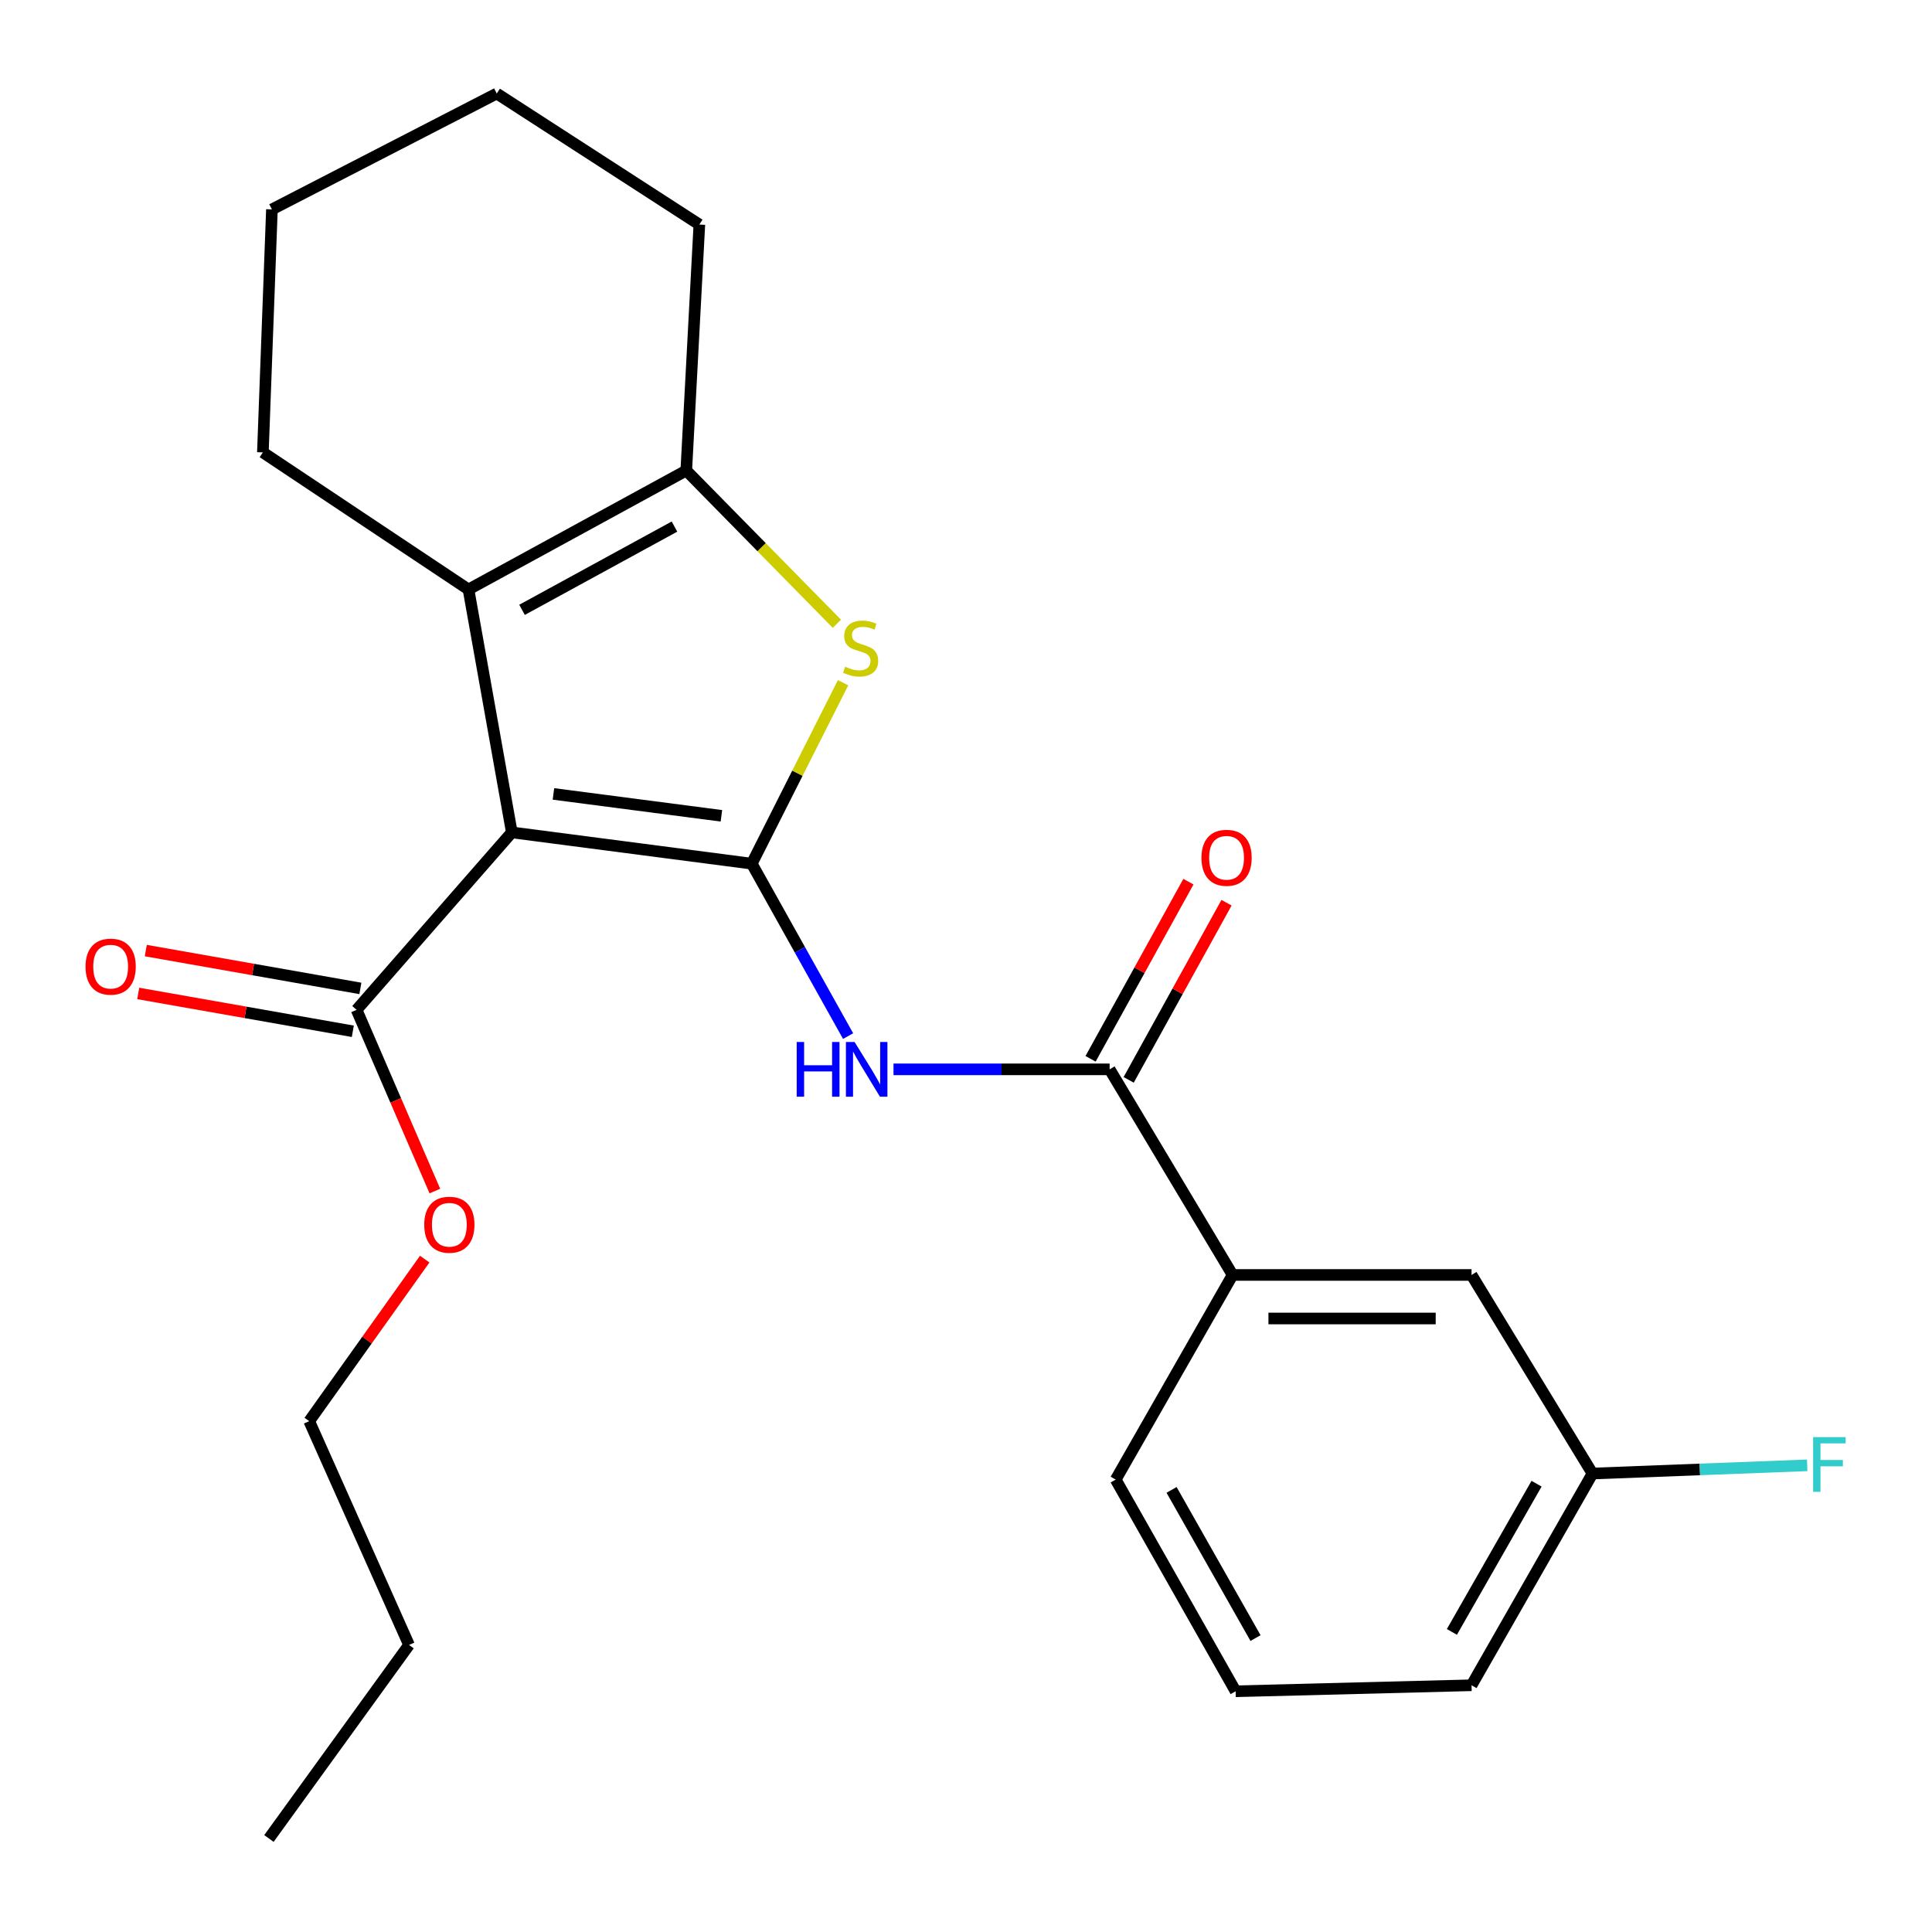 <?xml version='1.0' encoding='iso-8859-1'?>
<svg version='1.1' baseProfile='full'
              xmlns='http://www.w3.org/2000/svg'
                      xmlns:rdkit='http://www.rdkit.org/xml'
                      xmlns:xlink='http://www.w3.org/1999/xlink'
                  xml:space='preserve'
width='1000px' height='1000px' viewBox='0 0 1000 1000'>
<!-- END OF HEADER -->
<rect style='opacity:1.0;fill:#FFFFFF;stroke:none' width='1000' height='1000' x='0' y='0'> </rect>
<path class='bond-0' d='M 389.114,447.034 L 264.917,430.847' style='fill:none;fill-rule:evenodd;stroke:#000000;stroke-width:6px;stroke-linecap:butt;stroke-linejoin:miter;stroke-opacity:1' />
<path class='bond-0' d='M 373.396,422.261 L 286.459,410.931' style='fill:none;fill-rule:evenodd;stroke:#000000;stroke-width:6px;stroke-linecap:butt;stroke-linejoin:miter;stroke-opacity:1' />
<path class='bond-1' d='M 389.114,447.034 L 412.744,400.204' style='fill:none;fill-rule:evenodd;stroke:#000000;stroke-width:6px;stroke-linecap:butt;stroke-linejoin:miter;stroke-opacity:1' />
<path class='bond-1' d='M 412.744,400.204 L 436.374,353.375' style='fill:none;fill-rule:evenodd;stroke:#CCCC00;stroke-width:6px;stroke-linecap:butt;stroke-linejoin:miter;stroke-opacity:1' />
<path class='bond-3' d='M 389.114,447.034 L 414.045,491.659' style='fill:none;fill-rule:evenodd;stroke:#000000;stroke-width:6px;stroke-linecap:butt;stroke-linejoin:miter;stroke-opacity:1' />
<path class='bond-3' d='M 414.045,491.659 L 438.976,536.283' style='fill:none;fill-rule:evenodd;stroke:#0000FF;stroke-width:6px;stroke-linecap:butt;stroke-linejoin:miter;stroke-opacity:1' />
<path class='bond-2' d='M 264.917,430.847 L 242.496,305.111' style='fill:none;fill-rule:evenodd;stroke:#000000;stroke-width:6px;stroke-linecap:butt;stroke-linejoin:miter;stroke-opacity:1' />
<path class='bond-6' d='M 264.917,430.847 L 184.573,522.696' style='fill:none;fill-rule:evenodd;stroke:#000000;stroke-width:6px;stroke-linecap:butt;stroke-linejoin:miter;stroke-opacity:1' />
<path class='bond-4' d='M 433.161,322.854 L 394.187,283.199' style='fill:none;fill-rule:evenodd;stroke:#CCCC00;stroke-width:6px;stroke-linecap:butt;stroke-linejoin:miter;stroke-opacity:1' />
<path class='bond-4' d='M 394.187,283.199 L 355.213,243.544' style='fill:none;fill-rule:evenodd;stroke:#000000;stroke-width:6px;stroke-linecap:butt;stroke-linejoin:miter;stroke-opacity:1' />
<path class='bond-13' d='M 242.496,305.111 L 136.063,234.155' style='fill:none;fill-rule:evenodd;stroke:#000000;stroke-width:6px;stroke-linecap:butt;stroke-linejoin:miter;stroke-opacity:1' />
<path class='bond-24' d='M 242.496,305.111 L 355.213,243.544' style='fill:none;fill-rule:evenodd;stroke:#000000;stroke-width:6px;stroke-linecap:butt;stroke-linejoin:miter;stroke-opacity:1' />
<path class='bond-24' d='M 270.205,315.651 L 349.107,272.555' style='fill:none;fill-rule:evenodd;stroke:#000000;stroke-width:6px;stroke-linecap:butt;stroke-linejoin:miter;stroke-opacity:1' />
<path class='bond-5' d='M 462.473,553.492 L 518.406,553.492' style='fill:none;fill-rule:evenodd;stroke:#0000FF;stroke-width:6px;stroke-linecap:butt;stroke-linejoin:miter;stroke-opacity:1' />
<path class='bond-5' d='M 518.406,553.492 L 574.339,553.492' style='fill:none;fill-rule:evenodd;stroke:#000000;stroke-width:6px;stroke-linecap:butt;stroke-linejoin:miter;stroke-opacity:1' />
<path class='bond-15' d='M 355.213,243.544 L 361.986,116.218' style='fill:none;fill-rule:evenodd;stroke:#000000;stroke-width:6px;stroke-linecap:butt;stroke-linejoin:miter;stroke-opacity:1' />
<path class='bond-7' d='M 574.339,553.492 L 637.996,659.912' style='fill:none;fill-rule:evenodd;stroke:#000000;stroke-width:6px;stroke-linecap:butt;stroke-linejoin:miter;stroke-opacity:1' />
<path class='bond-8' d='M 584.201,558.939 L 609.524,513.09' style='fill:none;fill-rule:evenodd;stroke:#000000;stroke-width:6px;stroke-linecap:butt;stroke-linejoin:miter;stroke-opacity:1' />
<path class='bond-8' d='M 609.524,513.09 L 634.848,467.241' style='fill:none;fill-rule:evenodd;stroke:#FF0000;stroke-width:6px;stroke-linecap:butt;stroke-linejoin:miter;stroke-opacity:1' />
<path class='bond-8' d='M 564.476,548.045 L 589.8,502.196' style='fill:none;fill-rule:evenodd;stroke:#000000;stroke-width:6px;stroke-linecap:butt;stroke-linejoin:miter;stroke-opacity:1' />
<path class='bond-8' d='M 589.8,502.196 L 615.123,456.347' style='fill:none;fill-rule:evenodd;stroke:#FF0000;stroke-width:6px;stroke-linecap:butt;stroke-linejoin:miter;stroke-opacity:1' />
<path class='bond-9' d='M 186.529,511.601 L 130.994,501.809' style='fill:none;fill-rule:evenodd;stroke:#000000;stroke-width:6px;stroke-linecap:butt;stroke-linejoin:miter;stroke-opacity:1' />
<path class='bond-9' d='M 130.994,501.809 L 75.459,492.017' style='fill:none;fill-rule:evenodd;stroke:#FF0000;stroke-width:6px;stroke-linecap:butt;stroke-linejoin:miter;stroke-opacity:1' />
<path class='bond-9' d='M 182.616,533.792 L 127.081,524' style='fill:none;fill-rule:evenodd;stroke:#000000;stroke-width:6px;stroke-linecap:butt;stroke-linejoin:miter;stroke-opacity:1' />
<path class='bond-9' d='M 127.081,524 L 71.546,514.208' style='fill:none;fill-rule:evenodd;stroke:#FF0000;stroke-width:6px;stroke-linecap:butt;stroke-linejoin:miter;stroke-opacity:1' />
<path class='bond-12' d='M 184.573,522.696 L 204.83,569.593' style='fill:none;fill-rule:evenodd;stroke:#000000;stroke-width:6px;stroke-linecap:butt;stroke-linejoin:miter;stroke-opacity:1' />
<path class='bond-12' d='M 204.83,569.593 L 225.088,616.49' style='fill:none;fill-rule:evenodd;stroke:#FF0000;stroke-width:6px;stroke-linecap:butt;stroke-linejoin:miter;stroke-opacity:1' />
<path class='bond-10' d='M 637.996,659.912 L 761.667,659.912' style='fill:none;fill-rule:evenodd;stroke:#000000;stroke-width:6px;stroke-linecap:butt;stroke-linejoin:miter;stroke-opacity:1' />
<path class='bond-10' d='M 656.546,682.446 L 743.116,682.446' style='fill:none;fill-rule:evenodd;stroke:#000000;stroke-width:6px;stroke-linecap:butt;stroke-linejoin:miter;stroke-opacity:1' />
<path class='bond-16' d='M 637.996,659.912 L 577.481,765.832' style='fill:none;fill-rule:evenodd;stroke:#000000;stroke-width:6px;stroke-linecap:butt;stroke-linejoin:miter;stroke-opacity:1' />
<path class='bond-11' d='M 761.667,659.912 L 824.272,762.703' style='fill:none;fill-rule:evenodd;stroke:#000000;stroke-width:6px;stroke-linecap:butt;stroke-linejoin:miter;stroke-opacity:1' />
<path class='bond-14' d='M 824.272,762.703 L 879.838,760.575' style='fill:none;fill-rule:evenodd;stroke:#000000;stroke-width:6px;stroke-linecap:butt;stroke-linejoin:miter;stroke-opacity:1' />
<path class='bond-14' d='M 879.838,760.575 L 935.404,758.448' style='fill:none;fill-rule:evenodd;stroke:#33CCCC;stroke-width:6px;stroke-linecap:butt;stroke-linejoin:miter;stroke-opacity:1' />
<path class='bond-26' d='M 824.272,762.703 L 761.667,872.29' style='fill:none;fill-rule:evenodd;stroke:#000000;stroke-width:6px;stroke-linecap:butt;stroke-linejoin:miter;stroke-opacity:1' />
<path class='bond-26' d='M 795.316,767.963 L 751.492,844.675' style='fill:none;fill-rule:evenodd;stroke:#000000;stroke-width:6px;stroke-linecap:butt;stroke-linejoin:miter;stroke-opacity:1' />
<path class='bond-19' d='M 219.833,651.72 L 189.941,693.654' style='fill:none;fill-rule:evenodd;stroke:#FF0000;stroke-width:6px;stroke-linecap:butt;stroke-linejoin:miter;stroke-opacity:1' />
<path class='bond-19' d='M 189.941,693.654 L 160.049,735.587' style='fill:none;fill-rule:evenodd;stroke:#000000;stroke-width:6px;stroke-linecap:butt;stroke-linejoin:miter;stroke-opacity:1' />
<path class='bond-21' d='M 136.063,234.155 L 140.745,108.394' style='fill:none;fill-rule:evenodd;stroke:#000000;stroke-width:6px;stroke-linecap:butt;stroke-linejoin:miter;stroke-opacity:1' />
<path class='bond-22' d='M 361.986,116.218 L 257.118,48.404' style='fill:none;fill-rule:evenodd;stroke:#000000;stroke-width:6px;stroke-linecap:butt;stroke-linejoin:miter;stroke-opacity:1' />
<path class='bond-17' d='M 577.481,765.832 L 639.561,875.407' style='fill:none;fill-rule:evenodd;stroke:#000000;stroke-width:6px;stroke-linecap:butt;stroke-linejoin:miter;stroke-opacity:1' />
<path class='bond-17' d='M 606.399,771.161 L 649.854,847.864' style='fill:none;fill-rule:evenodd;stroke:#000000;stroke-width:6px;stroke-linecap:butt;stroke-linejoin:miter;stroke-opacity:1' />
<path class='bond-18' d='M 639.561,875.407 L 761.667,872.29' style='fill:none;fill-rule:evenodd;stroke:#000000;stroke-width:6px;stroke-linecap:butt;stroke-linejoin:miter;stroke-opacity:1' />
<path class='bond-20' d='M 160.049,735.587 L 211.713,851.422' style='fill:none;fill-rule:evenodd;stroke:#000000;stroke-width:6px;stroke-linecap:butt;stroke-linejoin:miter;stroke-opacity:1' />
<path class='bond-23' d='M 211.713,851.422 L 139.193,951.595' style='fill:none;fill-rule:evenodd;stroke:#000000;stroke-width:6px;stroke-linecap:butt;stroke-linejoin:miter;stroke-opacity:1' />
<path class='bond-25' d='M 140.745,108.394 L 257.118,48.404' style='fill:none;fill-rule:evenodd;stroke:#000000;stroke-width:6px;stroke-linecap:butt;stroke-linejoin:miter;stroke-opacity:1' />
<path  class='atom-2' d='M 437.46 345.088
Q 437.78 345.208, 439.1 345.768
Q 440.42 346.328, 441.86 346.688
Q 443.34 347.008, 444.78 347.008
Q 447.46 347.008, 449.02 345.728
Q 450.58 344.408, 450.58 342.128
Q 450.58 340.568, 449.78 339.608
Q 449.02 338.648, 447.82 338.128
Q 446.62 337.608, 444.62 337.008
Q 442.1 336.248, 440.58 335.528
Q 439.1 334.808, 438.02 333.288
Q 436.98 331.768, 436.98 329.208
Q 436.98 325.648, 439.38 323.448
Q 441.82 321.248, 446.62 321.248
Q 449.9 321.248, 453.62 322.808
L 452.7 325.888
Q 449.3 324.488, 446.74 324.488
Q 443.98 324.488, 442.46 325.648
Q 440.94 326.768, 440.98 328.728
Q 440.98 330.248, 441.74 331.168
Q 442.54 332.088, 443.66 332.608
Q 444.82 333.128, 446.74 333.728
Q 449.3 334.528, 450.82 335.328
Q 452.34 336.128, 453.42 337.768
Q 454.54 339.368, 454.54 342.128
Q 454.54 346.048, 451.9 348.168
Q 449.3 350.248, 444.94 350.248
Q 442.42 350.248, 440.5 349.688
Q 438.62 349.168, 436.38 348.248
L 437.46 345.088
' fill='#CCCC00'/>
<path  class='atom-4' d='M 412.37 539.332
L 416.21 539.332
L 416.21 551.372
L 430.69 551.372
L 430.69 539.332
L 434.53 539.332
L 434.53 567.652
L 430.69 567.652
L 430.69 554.572
L 416.21 554.572
L 416.21 567.652
L 412.37 567.652
L 412.37 539.332
' fill='#0000FF'/>
<path  class='atom-4' d='M 442.33 539.332
L 451.61 554.332
Q 452.53 555.812, 454.01 558.492
Q 455.49 561.172, 455.57 561.332
L 455.57 539.332
L 459.33 539.332
L 459.33 567.652
L 455.45 567.652
L 445.49 551.252
Q 444.33 549.332, 443.09 547.132
Q 441.89 544.932, 441.53 544.252
L 441.53 567.652
L 437.85 567.652
L 437.85 539.332
L 442.33 539.332
' fill='#0000FF'/>
<path  class='atom-9' d='M 621.866 443.984
Q 621.866 437.184, 625.226 433.384
Q 628.586 429.584, 634.866 429.584
Q 641.146 429.584, 644.506 433.384
Q 647.866 437.184, 647.866 443.984
Q 647.866 450.864, 644.466 454.784
Q 641.066 458.664, 634.866 458.664
Q 628.626 458.664, 625.226 454.784
Q 621.866 450.904, 621.866 443.984
M 634.866 455.464
Q 639.186 455.464, 641.506 452.584
Q 643.866 449.664, 643.866 443.984
Q 643.866 438.424, 641.506 435.624
Q 639.186 432.784, 634.866 432.784
Q 630.546 432.784, 628.186 435.584
Q 625.866 438.384, 625.866 443.984
Q 625.866 449.704, 628.186 452.584
Q 630.546 455.464, 634.866 455.464
' fill='#FF0000'/>
<path  class='atom-10' d='M 44.271 500.33
Q 44.271 493.53, 47.631 489.73
Q 50.991 485.93, 57.271 485.93
Q 63.551 485.93, 66.911 489.73
Q 70.271 493.53, 70.271 500.33
Q 70.271 507.21, 66.871 511.13
Q 63.471 515.01, 57.271 515.01
Q 51.031 515.01, 47.631 511.13
Q 44.271 507.25, 44.271 500.33
M 57.271 511.81
Q 61.591 511.81, 63.911 508.93
Q 66.271 506.01, 66.271 500.33
Q 66.271 494.77, 63.911 491.97
Q 61.591 489.13, 57.271 489.13
Q 52.951 489.13, 50.591 491.93
Q 48.271 494.73, 48.271 500.33
Q 48.271 506.05, 50.591 508.93
Q 52.951 511.81, 57.271 511.81
' fill='#FF0000'/>
<path  class='atom-13' d='M 219.581 633.916
Q 219.581 627.116, 222.941 623.316
Q 226.301 619.516, 232.581 619.516
Q 238.861 619.516, 242.221 623.316
Q 245.581 627.116, 245.581 633.916
Q 245.581 640.796, 242.181 644.716
Q 238.781 648.596, 232.581 648.596
Q 226.341 648.596, 222.941 644.716
Q 219.581 640.836, 219.581 633.916
M 232.581 645.396
Q 236.901 645.396, 239.221 642.516
Q 241.581 639.596, 241.581 633.916
Q 241.581 628.356, 239.221 625.556
Q 236.901 622.716, 232.581 622.716
Q 228.261 622.716, 225.901 625.516
Q 223.581 628.316, 223.581 633.916
Q 223.581 639.636, 225.901 642.516
Q 228.261 645.396, 232.581 645.396
' fill='#FF0000'/>
<path  class='atom-15' d='M 938.472 743.848
L 955.312 743.848
L 955.312 747.088
L 942.272 747.088
L 942.272 755.688
L 953.872 755.688
L 953.872 758.968
L 942.272 758.968
L 942.272 772.168
L 938.472 772.168
L 938.472 743.848
' fill='#33CCCC'/>
</svg>
